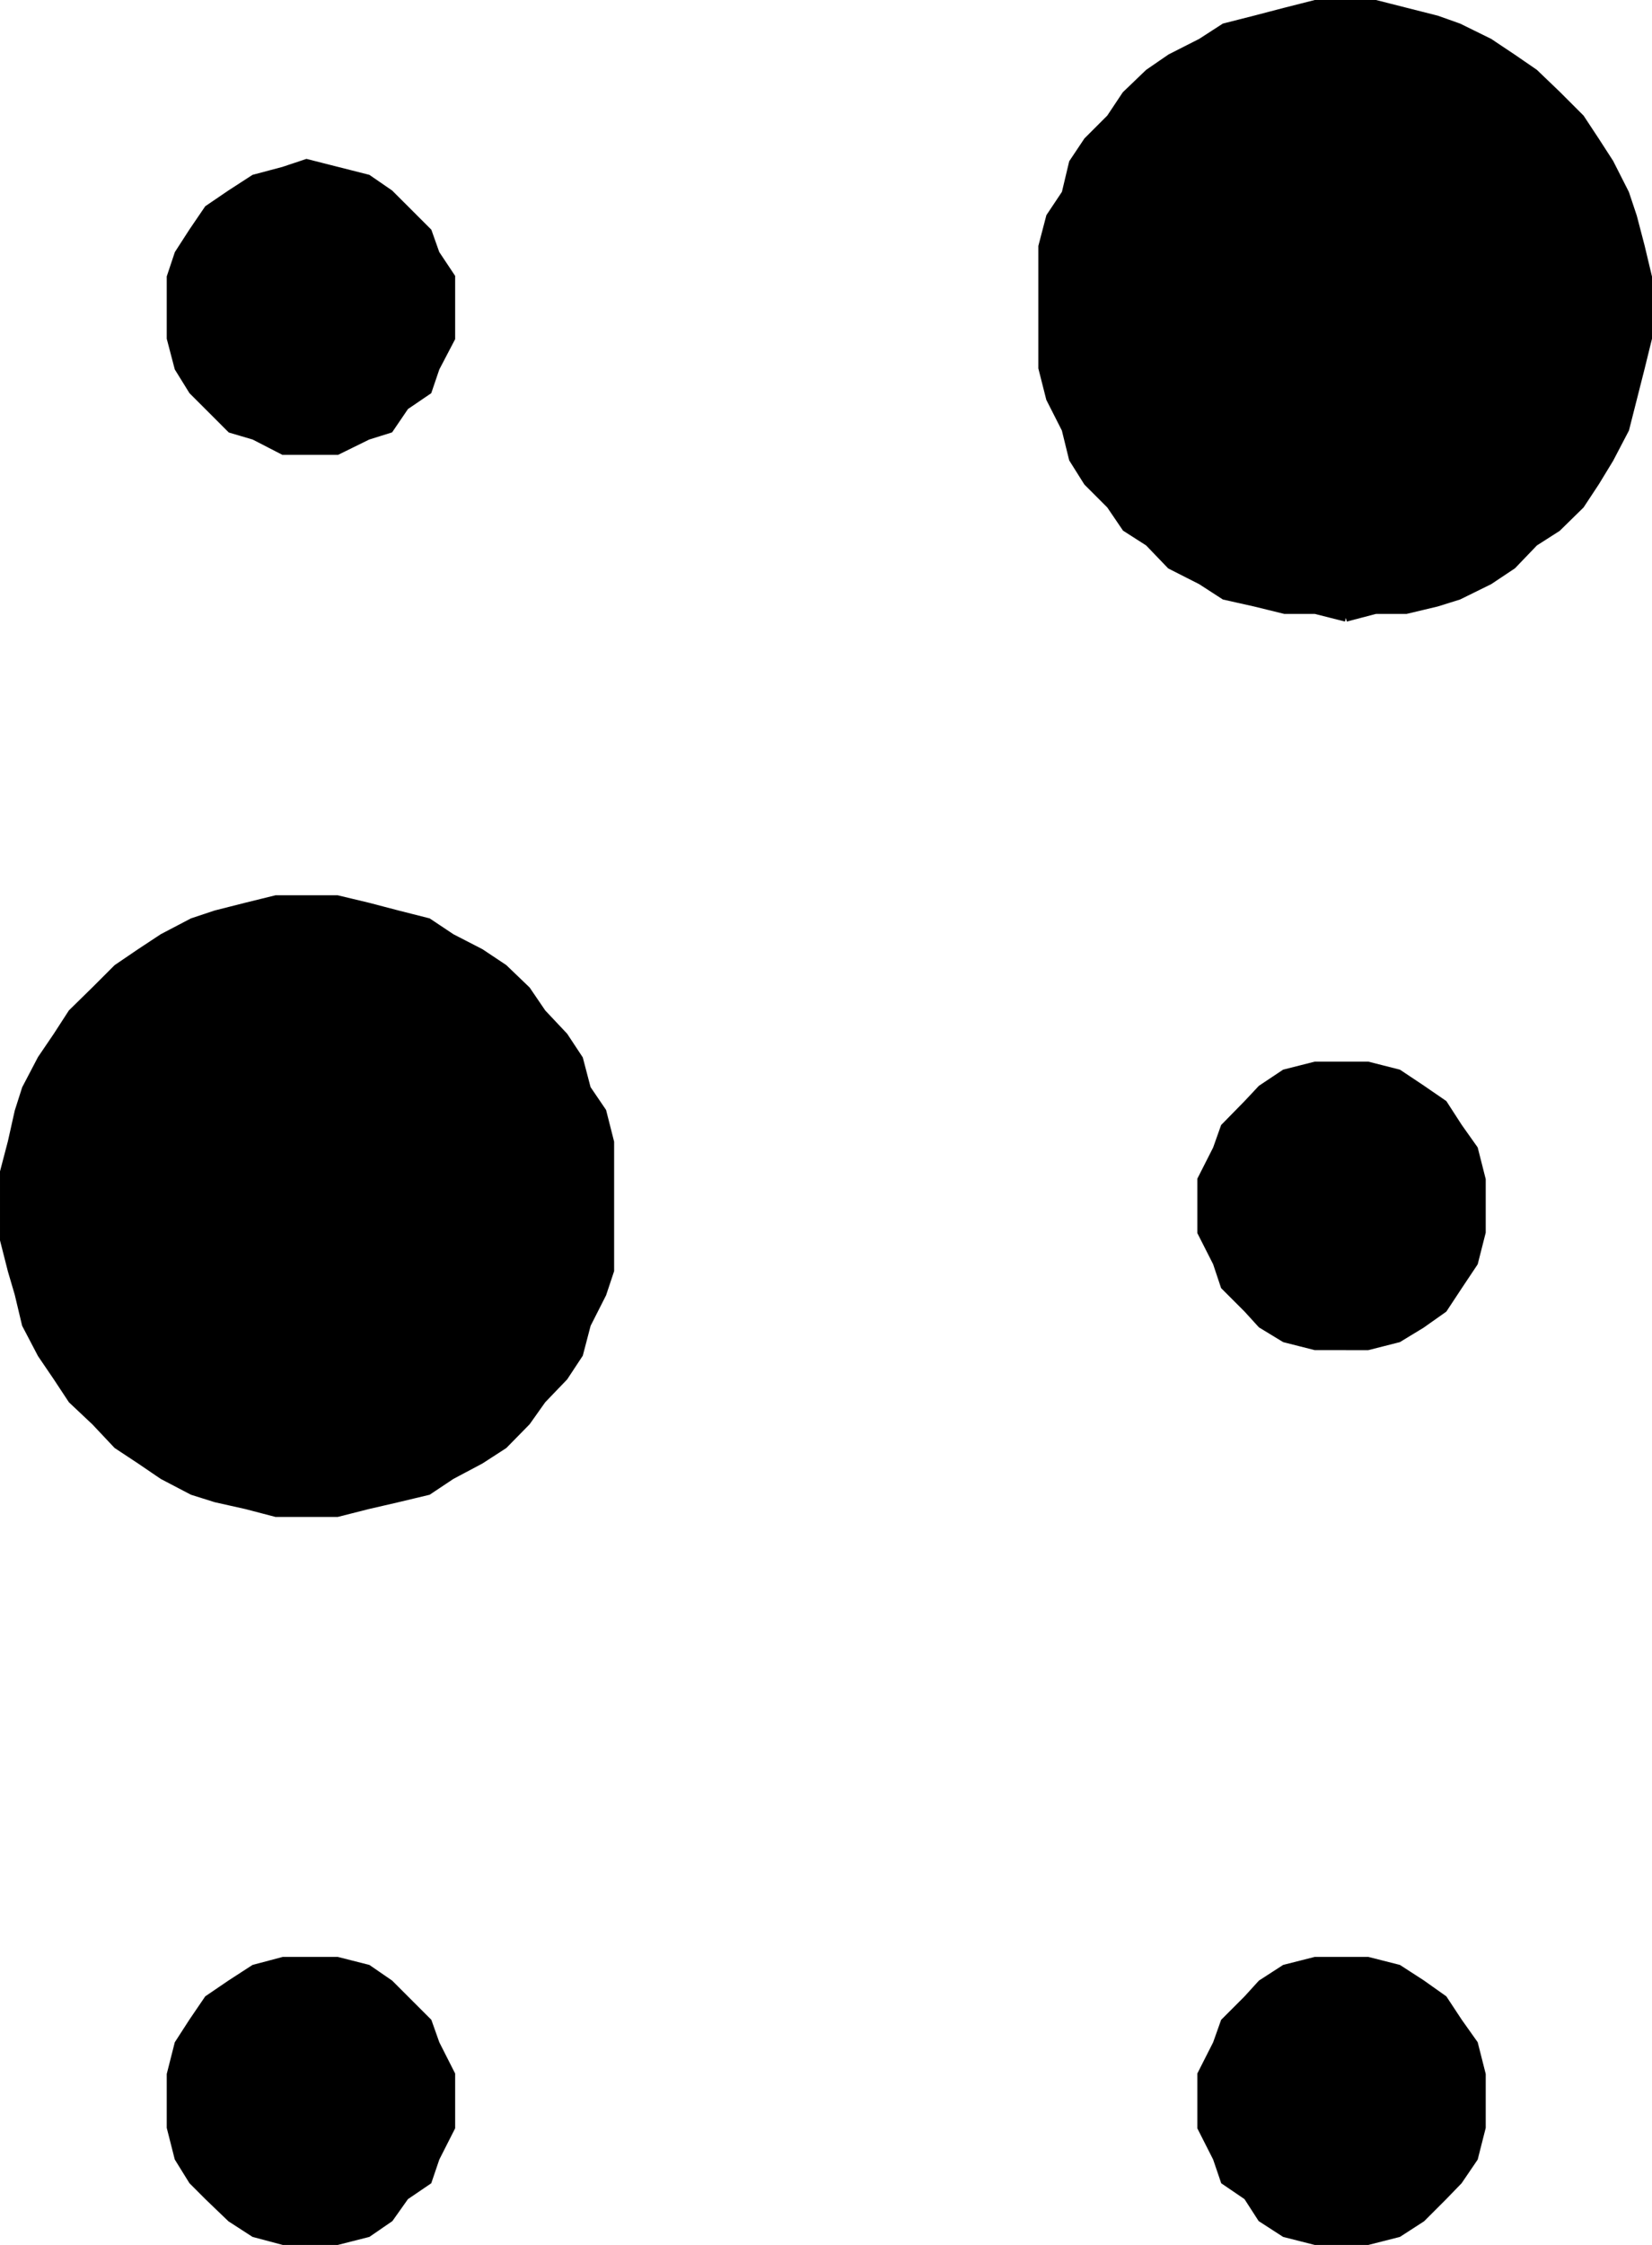 <svg xmlns="http://www.w3.org/2000/svg" width="361.633" height="491.235"><path stroke="#000" stroke-miterlimit="10" stroke-width="1.633" d="m294.617 135.215-6.699-1.7h-6.7l-6.5-1.597-6.698-1.5-5.102-3.3-6.7-3.403-4.8-5-5-3.2-3.398-5-5-5-3.204-5.097-1.597-6.5-3.403-6.703-1.699-6.7V53.919l1.7-6.5 3.402-5.102 1.597-6.699 3.204-4.8 5-5 3.398-5.102 5-4.797 4.8-3.3 6.7-3.403 5.102-3.297 6.699-1.703 6.5-1.7 6.7-1.699h13.198l6.7 1.7 6.703 1.699 4.797 1.703 6.703 3.297 5.097 3.402 4.801 3.301 5 4.797 5.102 5.101 3.297 5 3.101 4.801 3.399 6.7 1.703 5.101 1.699 6.5 1.598 6.7v13.398l-1.598 6.5-1.7 6.699-1.702 6.703-3.399 6.5-3.101 5.098-3.297 5-5.102 5-5 3.199-4.8 5-5.098 3.402-6.703 3.301-4.797 1.5-6.703 1.598h-6.7l-6.5 1.699m-227.5 195.901h-6.699l-6.5-1.699-6.7-1.5-5.1-1.602-6.5-3.398-5-3.402-5-3.301-4.801-5.098-5.098-4.8-3.3-5-3.4-5-3.402-6.5-1.597-6.7-1.5-5.101-1.703-6.7v-14.898l1.703-6.5 1.5-6.703 1.597-5 3.403-6.5 3.398-5 3.3-5.098 5.099-5 4.8-4.8 5-3.399 5-3.3 6.5-3.403 5.102-1.7 6.7-1.699 6.5-1.601h13.398l6.703 1.601 6.5 1.7 6.699 1.699 5.098 3.402 6.402 3.301 5.098 3.398 5 4.801 3.402 5 4.8 5.098 3.298 5 1.703 6.5 3.398 5 1.7 6.703v28.098l-1.7 5.101-3.398 6.7-1.703 6.5-3.297 5-4.801 5-3.402 4.8-5 5.098-5.098 3.3-6.402 3.403-5.098 3.398-6.7 1.602-6.5 1.5-6.702 1.7h-6.7m0-232.403H62.02l-6.403-3.297-5.097-1.5-8.403-8.402-3.097-5-1.703-6.5V60.617l1.703-5.101 3.097-4.801 3.403-5 5-3.399 5.097-3.3 6.403-1.7 5.097-1.699 6.7 1.7 6.703 1.699 4.797 3.3 3.402 3.399 5 5 1.7 4.8 3.398 5.102v13.399l-3.399 6.5-1.7 5-5 3.402-3.401 5-4.797 1.5-6.703 3.297h-6.7m227.5 195.902h-6.699l-6.7-1.699-5.1-3.102-3.098-3.398-5-5-1.704-5.102-3.398-6.699v-11.5l3.398-6.699 1.704-4.8 5-5.102 3.097-3.301 5.102-3.399 6.7-1.699h11.5l6.698 1.7 5.102 3.398 4.8 3.3 3.297 5.102 3.403 4.801 1.7 6.7v11.5l-1.7 6.698-3.403 5.102-3.296 5-4.801 3.398-5.102 3.102-6.699 1.7h-4.8m-227.501 195.8H62.02l-6.403-1.703-5.097-3.297-5-4.8-3.403-3.403-3.097-5-1.703-6.7v-11.597l1.703-6.703 3.097-4.797 3.403-5 5-3.402 5.097-3.301 6.403-1.7h11.797l6.703 1.7 4.797 3.3 8.402 8.403 1.7 4.797 3.398 6.703v11.598l-3.399 6.699-1.7 5-5 3.402-3.401 4.801-4.797 3.297-6.703 1.703h-6.7m227.5 0h-6.699l-6.7-1.703-5.1-3.297-3.098-4.8-5-3.403-1.704-5-3.398-6.7v-11.597l3.398-6.703 1.704-4.797 5-5 3.097-3.402 5.102-3.301 6.7-1.7h11.5l6.698 1.7 5.102 3.3 4.8 3.403 3.297 5 3.403 4.797 1.7 6.703v11.598l-1.7 6.699-3.403 5-3.296 3.402-4.801 4.801-5.102 3.297-6.699 1.703h-4.8"/></svg>
